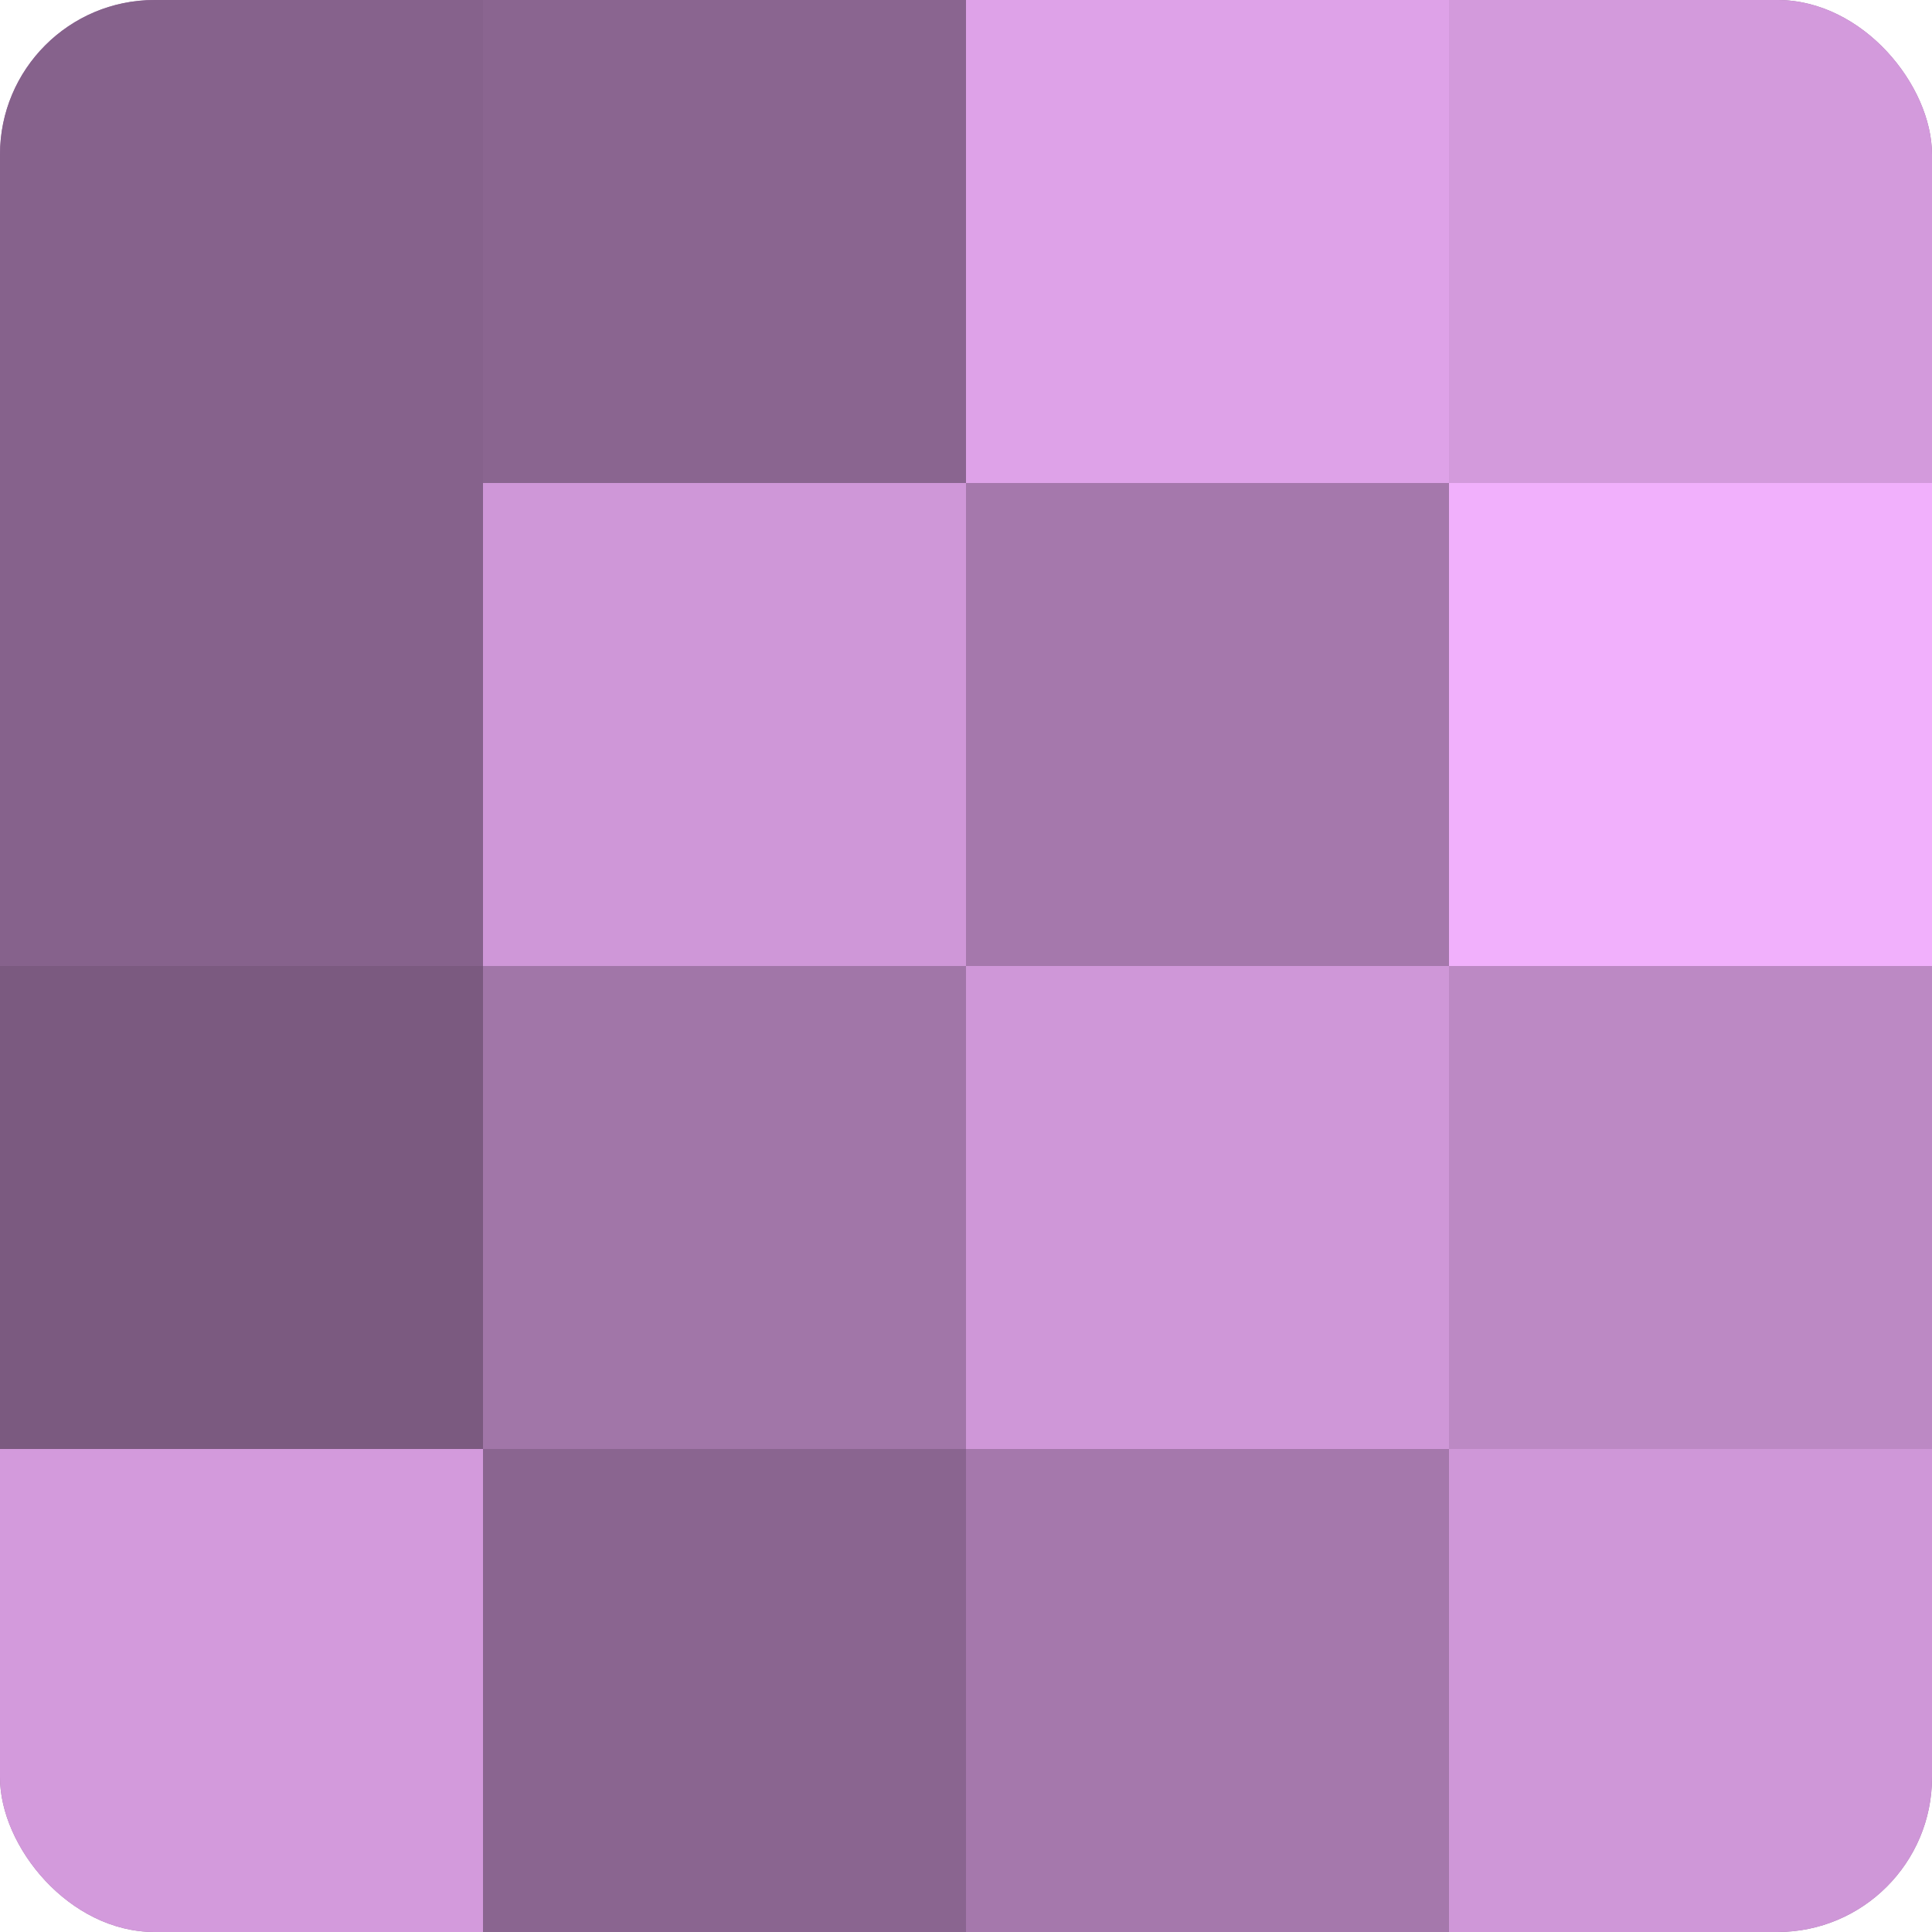 <?xml version="1.0" encoding="UTF-8"?>
<svg xmlns="http://www.w3.org/2000/svg" width="60" height="60" viewBox="0 0 100 100" preserveAspectRatio="xMidYMid meet"><defs><clipPath id="c" width="100" height="100"><rect width="100" height="100" rx="8" ry="8"/></clipPath></defs><g clip-path="url(#c)"><rect width="100" height="100" fill="#9970a0"/><rect width="25" height="25" fill="#86628c"/><rect y="25" width="25" height="25" fill="#86628c"/><rect y="50" width="25" height="25" fill="#7b5a80"/><rect y="75" width="25" height="25" fill="#d39adc"/><rect x="25" width="25" height="25" fill="#8a6590"/><rect x="25" y="25" width="25" height="25" fill="#cf97d8"/><rect x="25" y="50" width="25" height="25" fill="#a176a8"/><rect x="25" y="75" width="25" height="25" fill="#8a6590"/><rect x="50" width="25" height="25" fill="#dea2e8"/><rect x="50" y="25" width="25" height="25" fill="#a578ac"/><rect x="50" y="50" width="25" height="25" fill="#cf97d8"/><rect x="50" y="75" width="25" height="25" fill="#a578ac"/><rect x="75" width="25" height="25" fill="#d39adc"/><rect x="75" y="25" width="25" height="25" fill="#f1b0fc"/><rect x="75" y="50" width="25" height="25" fill="#bc89c4"/><rect x="75" y="75" width="25" height="25" fill="#cf97d8"/></g></svg>
